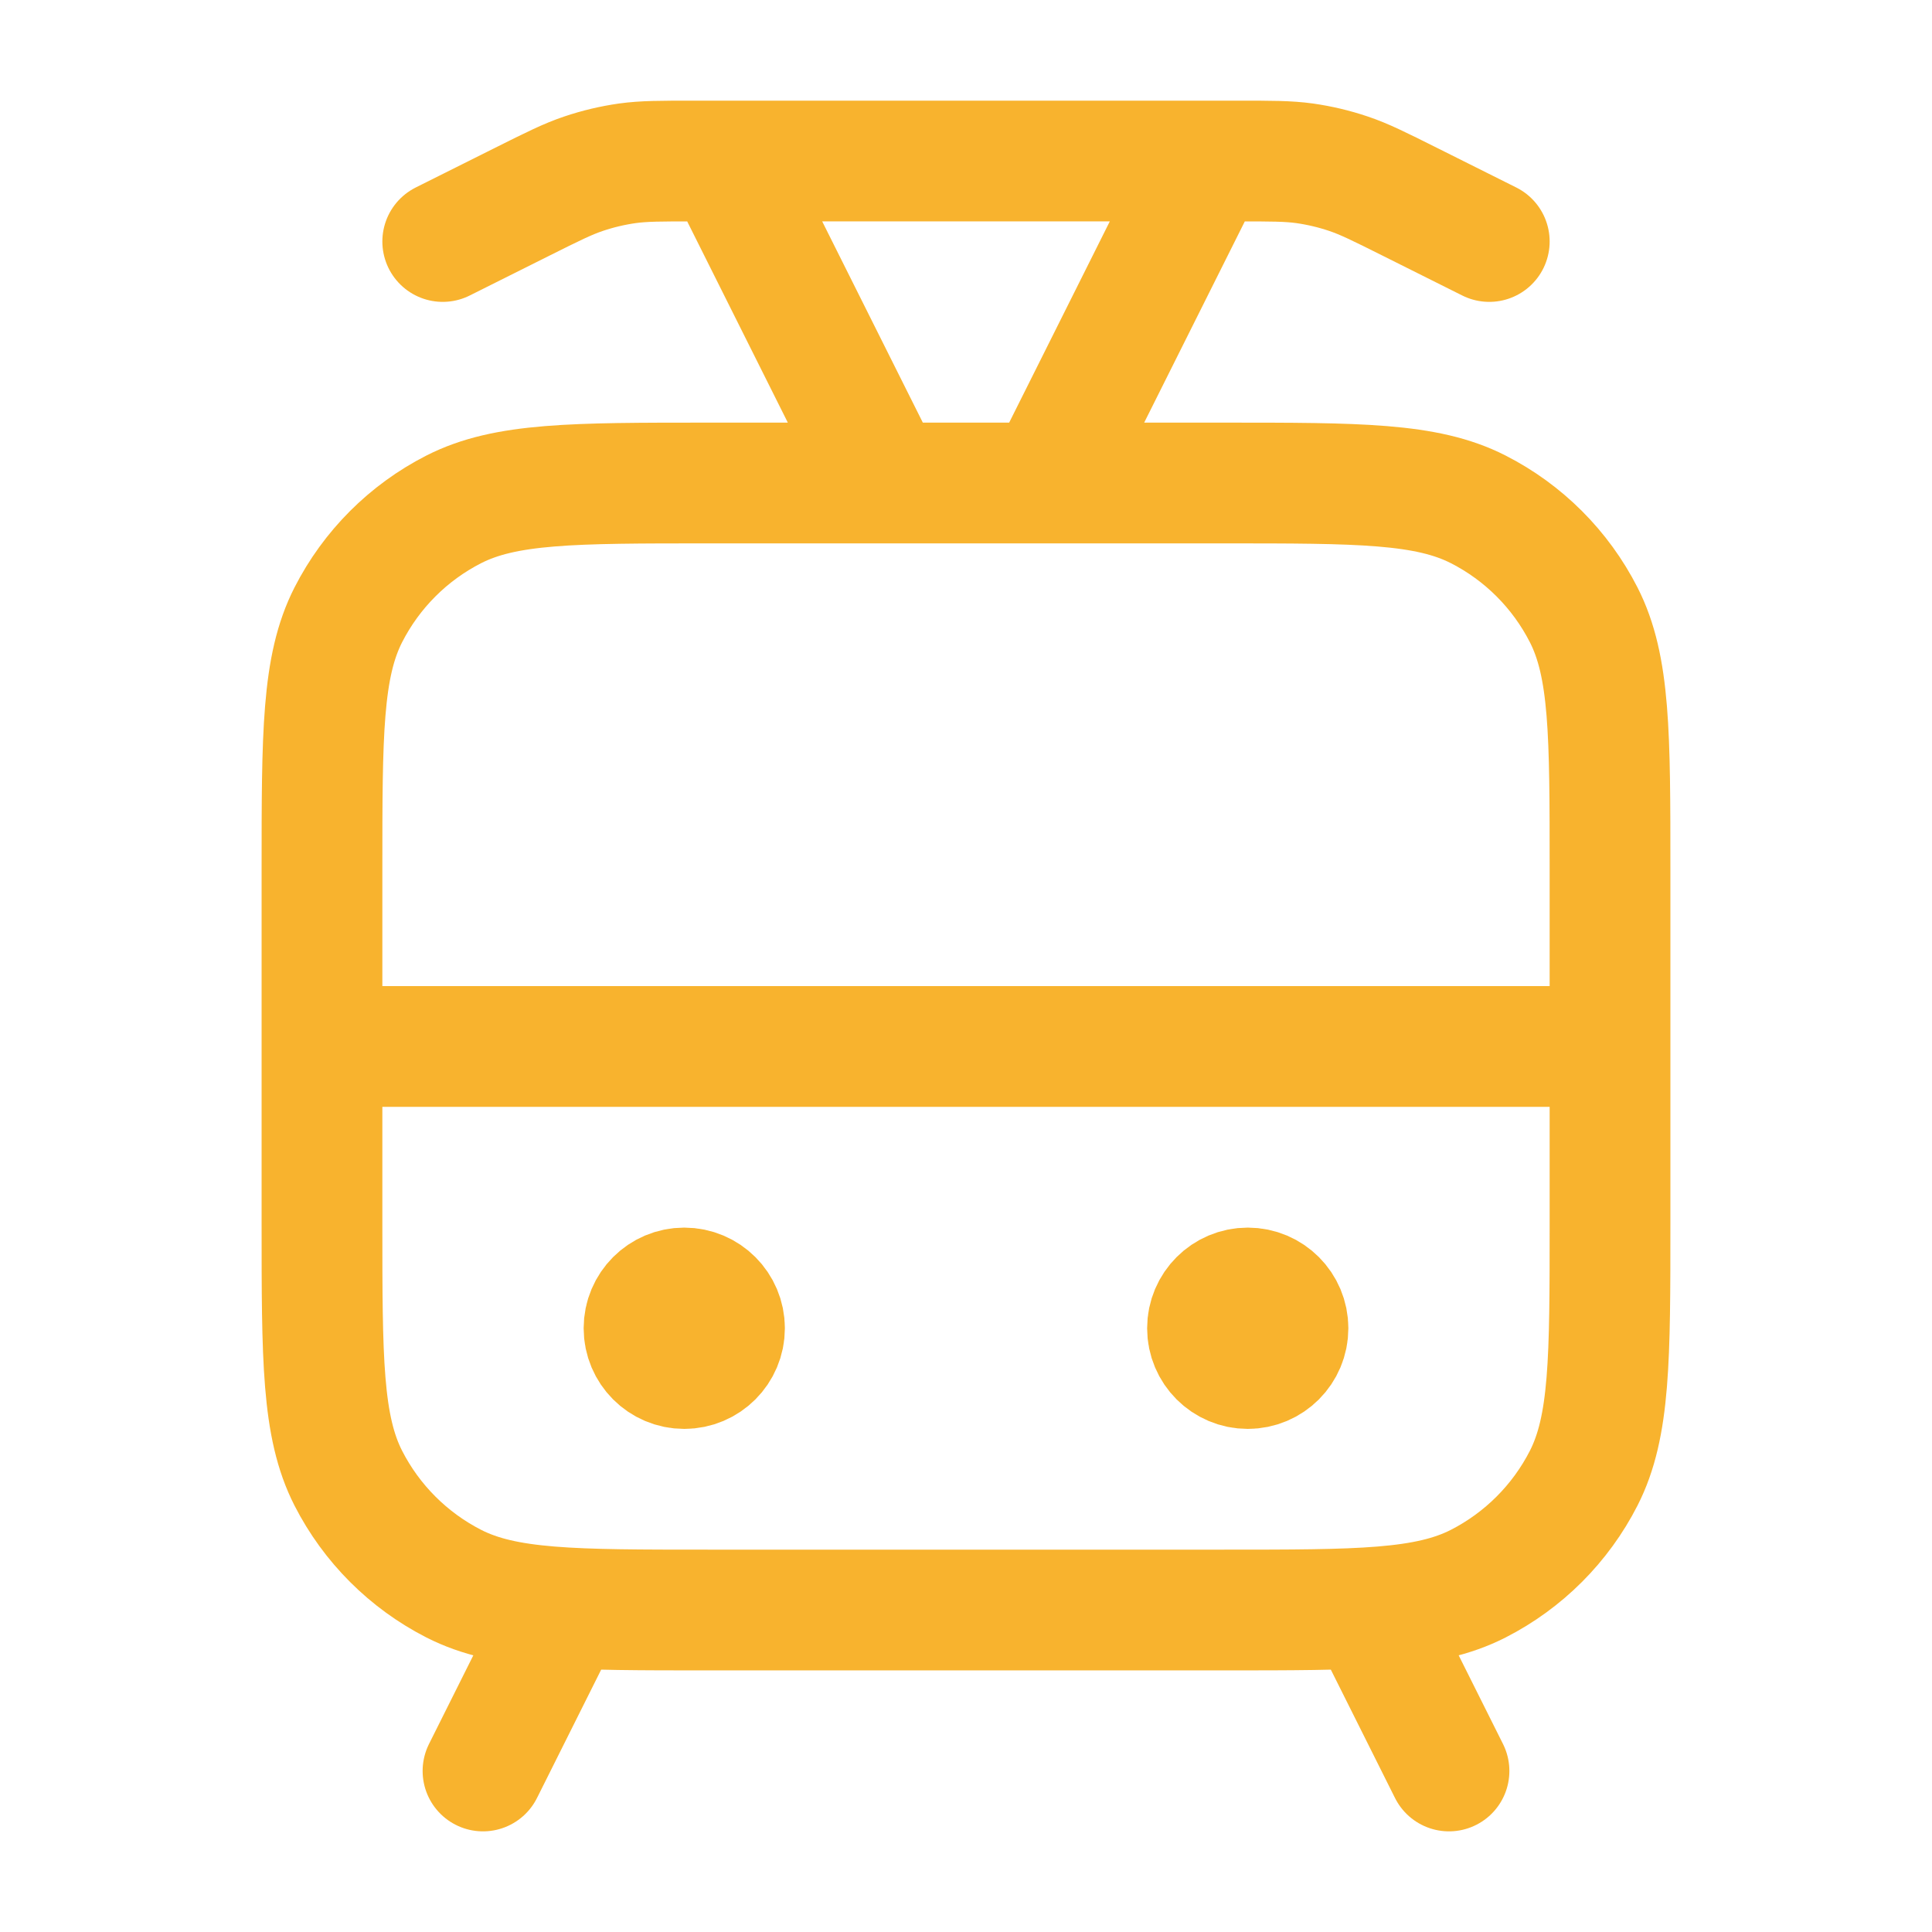 <svg width="32" height="32" viewBox="0 0 32 32" fill="none" xmlns="http://www.w3.org/2000/svg">
<path d="M24.667 4L23.351 3.342C22.847 3.09 22.595 2.964 22.331 2.876C22.097 2.797 21.855 2.74 21.61 2.705C21.334 2.667 21.053 2.667 20.489 2.667H11.511C10.947 2.667 10.666 2.667 10.39 2.705C10.145 2.74 9.903 2.797 9.669 2.876C9.405 2.964 9.153 3.09 8.649 3.342L7.333 4M14.667 8L12 2.667M17.333 8L20 2.667M5.333 17.333H26.667M22.667 26.667L24 29.333M9.333 26.667L8 29.333M11.333 22H11.347M20.667 22H20.68M11.733 26.667H20.267C22.507 26.667 23.627 26.667 24.483 26.231C25.235 25.847 25.847 25.235 26.231 24.483C26.667 23.627 26.667 22.507 26.667 20.267V14.4C26.667 12.16 26.667 11.04 26.231 10.184C25.847 9.431 25.235 8.819 24.483 8.436C23.627 8 22.507 8 20.267 8H11.733C9.493 8 8.373 8 7.517 8.436C6.765 8.819 6.153 9.431 5.769 10.184C5.333 11.04 5.333 12.16 5.333 14.4V20.267C5.333 22.507 5.333 23.627 5.769 24.483C6.153 25.235 6.765 25.847 7.517 26.231C8.373 26.667 9.493 26.667 11.733 26.667ZM12 22C12 22.368 11.701 22.667 11.333 22.667C10.965 22.667 10.667 22.368 10.667 22C10.667 21.632 10.965 21.333 11.333 21.333C11.701 21.333 12 21.632 12 22ZM21.333 22C21.333 22.368 21.035 22.667 20.667 22.667C20.299 22.667 20 22.368 20 22C20 21.632 20.299 21.333 20.667 21.333C21.035 21.333 21.333 21.632 21.333 22Z" stroke="#F8B32E" stroke-width="2" stroke-linecap="round" stroke-linejoin="round"/>
</svg>

